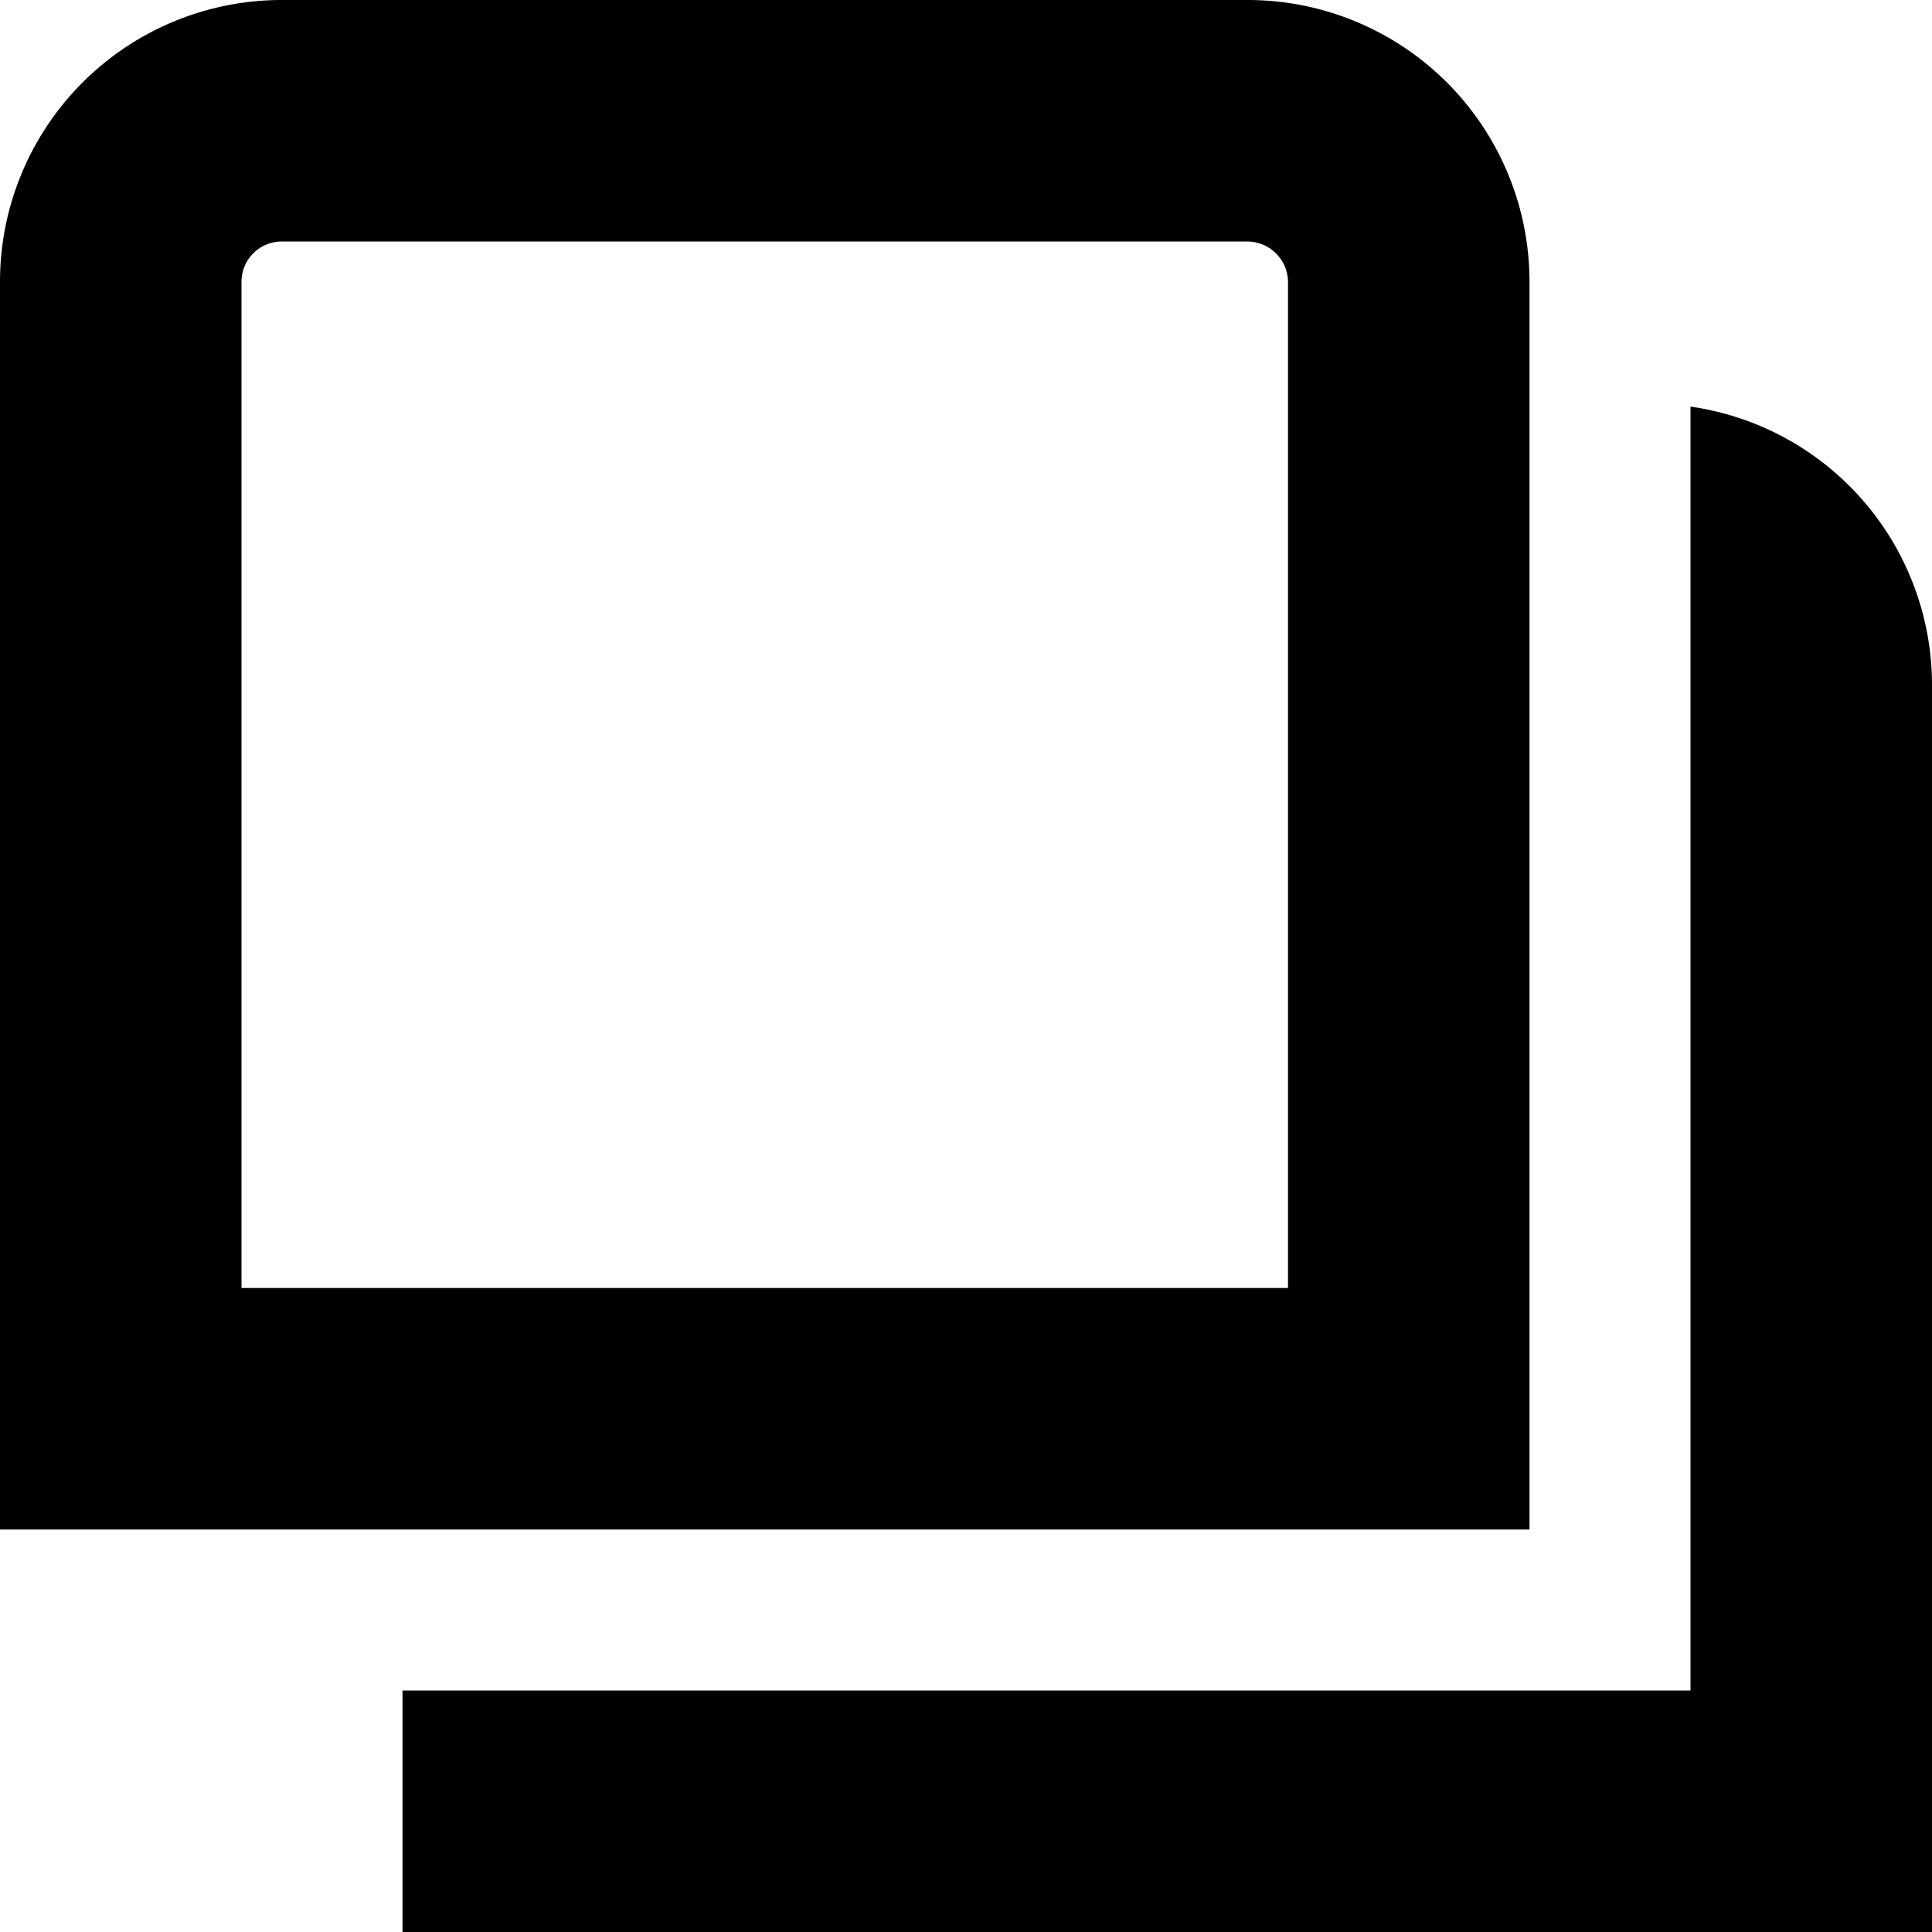 <svg id="Layer_1" height="512" viewBox="0 0 24 24" width="512" xmlns="http://www.w3.org/2000/svg" data-name="Layer 1"><path d="m19 19h-19v-15.5a3.5 3.5 0 0 1 3.5-3.5h12a3.5 3.5 0 0 1 3.5 3.5zm-16-3h13v-12.5a.507.507 0 0 0 -.5-.5h-12a.5.5 0 0 0 -.5.5zm18-10.949v15.949h-16v3h19v-15.5a3.494 3.494 0 0 0 -3-3.449z"/></svg>